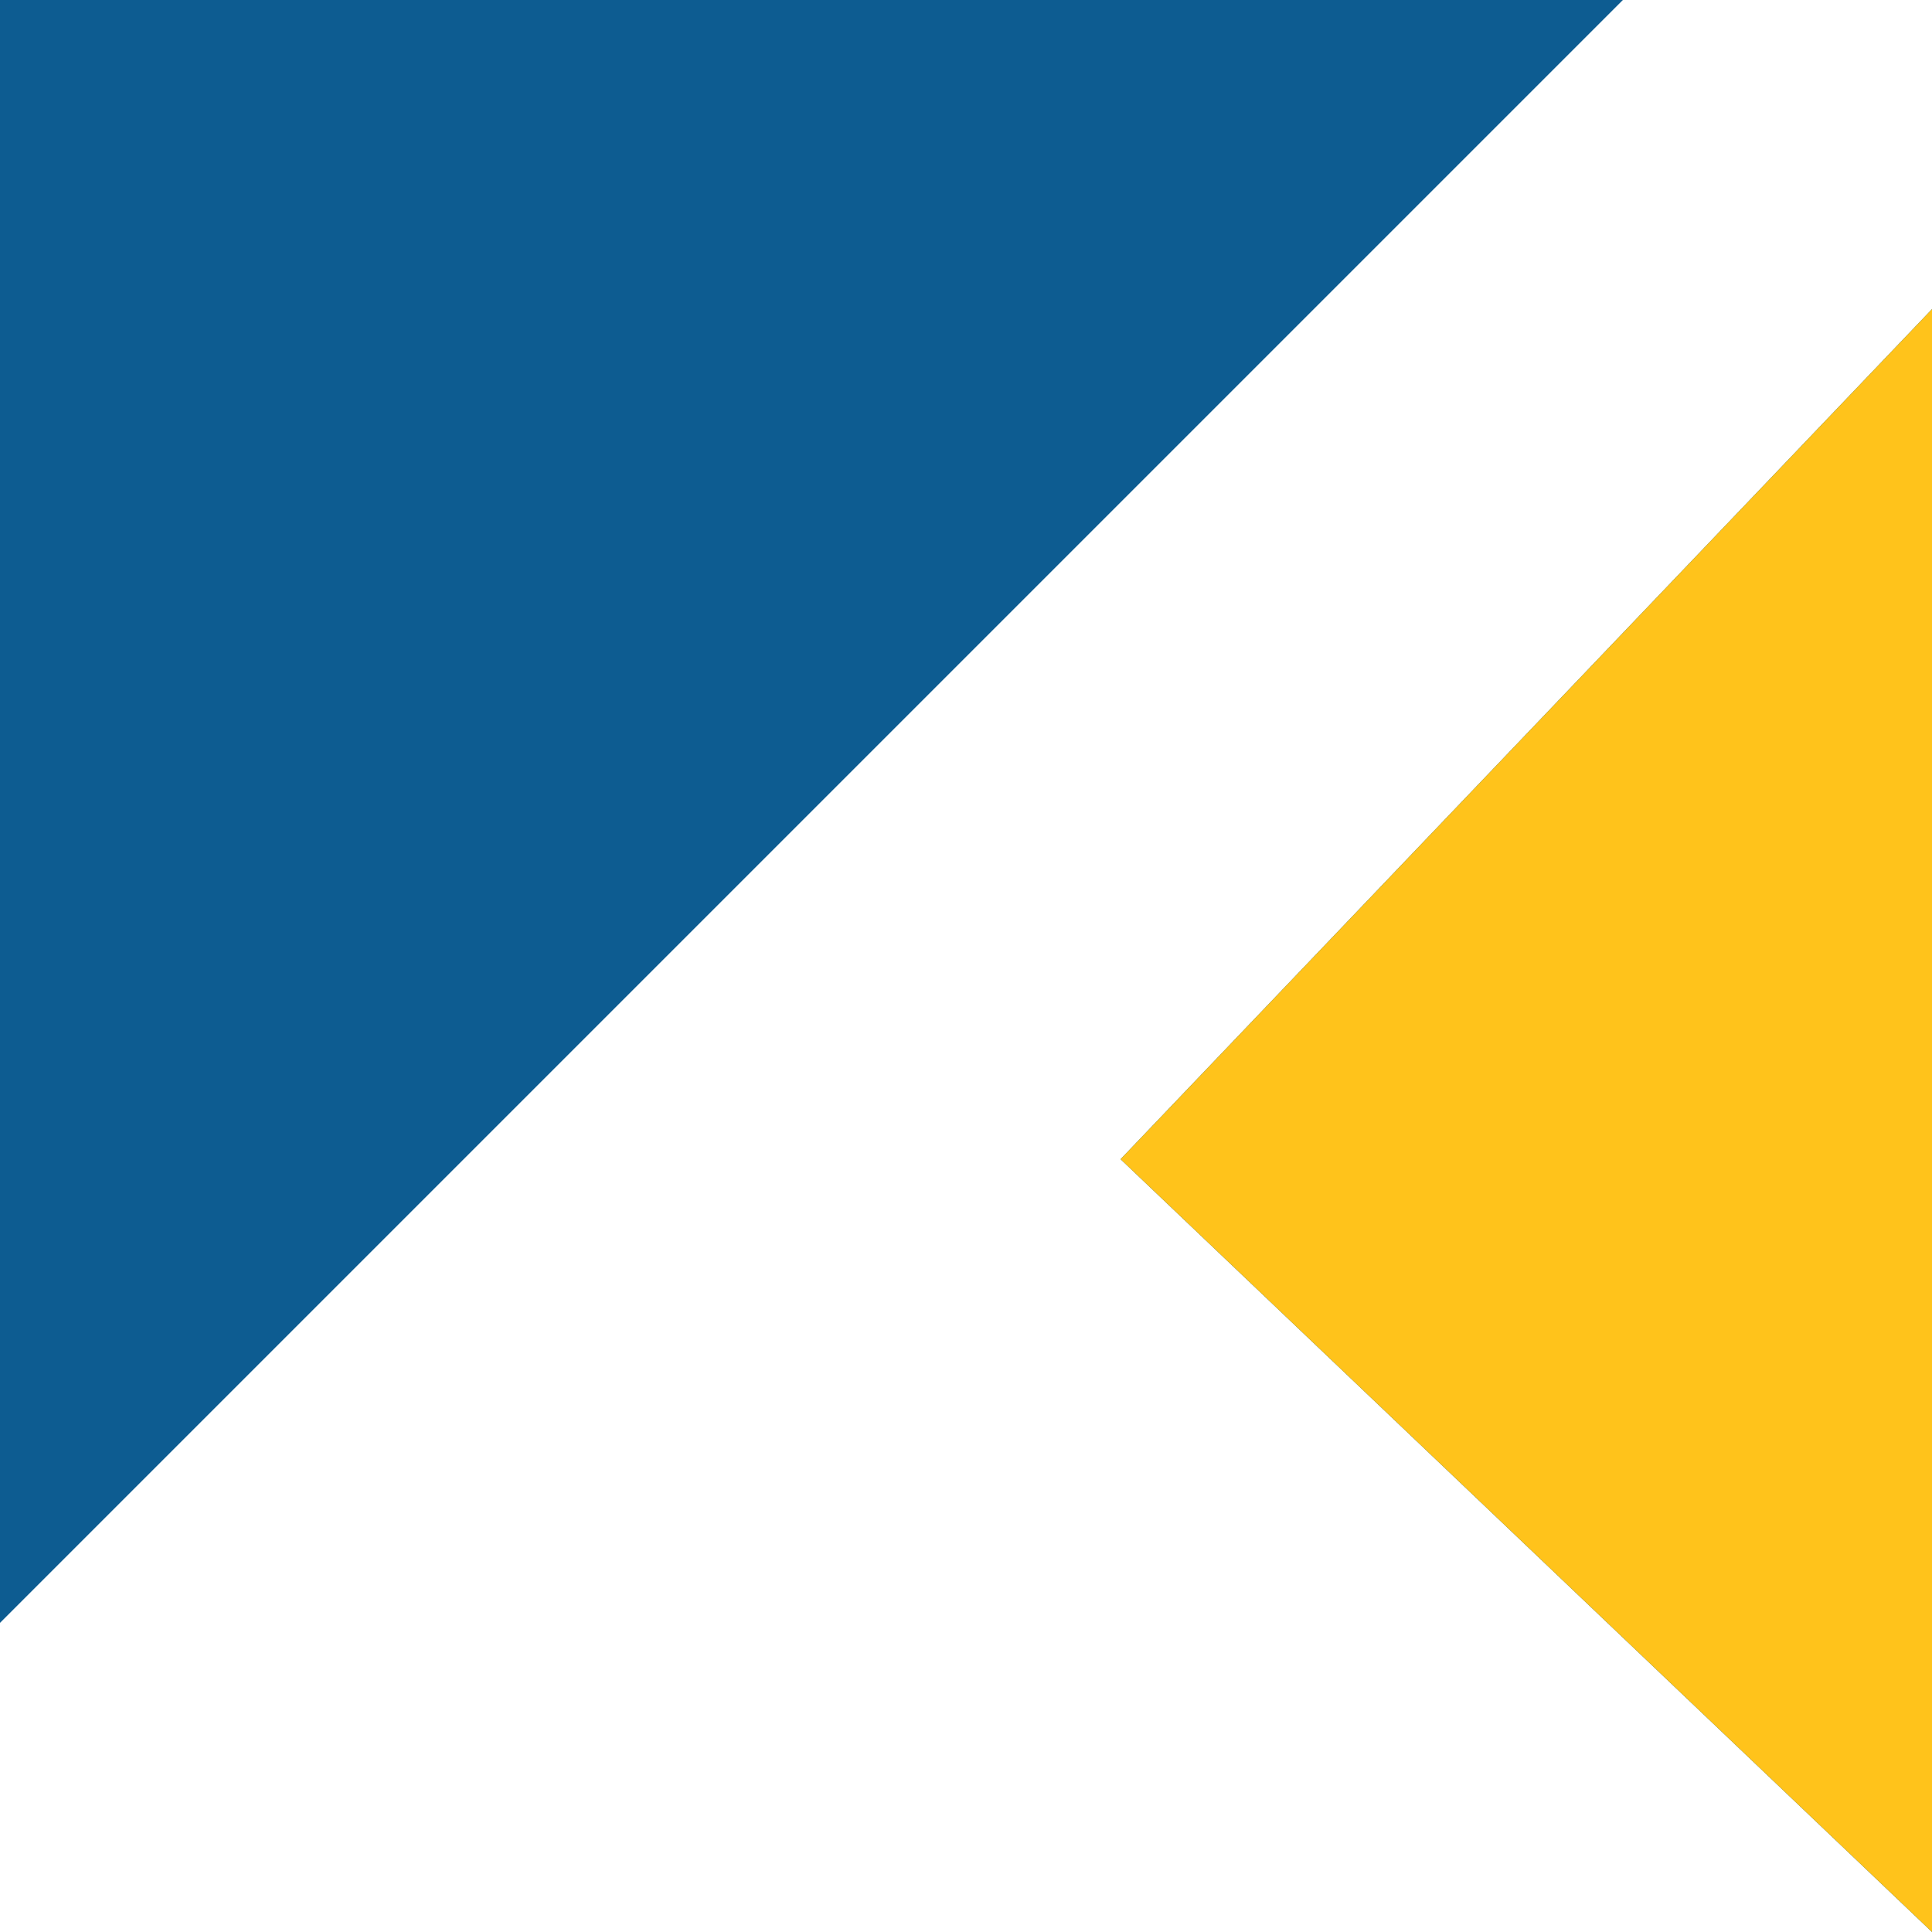 <svg width="60" height="60" viewBox="0 0 60 60" fill="none" xmlns="http://www.w3.org/2000/svg">
<path fill-rule="evenodd" clip-rule="evenodd" d="M25.2 25.2L50.4 0H0V50.4L25.2 25.2ZM60 9.6L34.8 36L60 60V9.6Z" fill="#0D5C91"/>
<path fill-rule="evenodd" clip-rule="evenodd" d="M60 9.6L34.8 36L60 60V9.6Z" fill="#FFC31B"/>
</svg>
